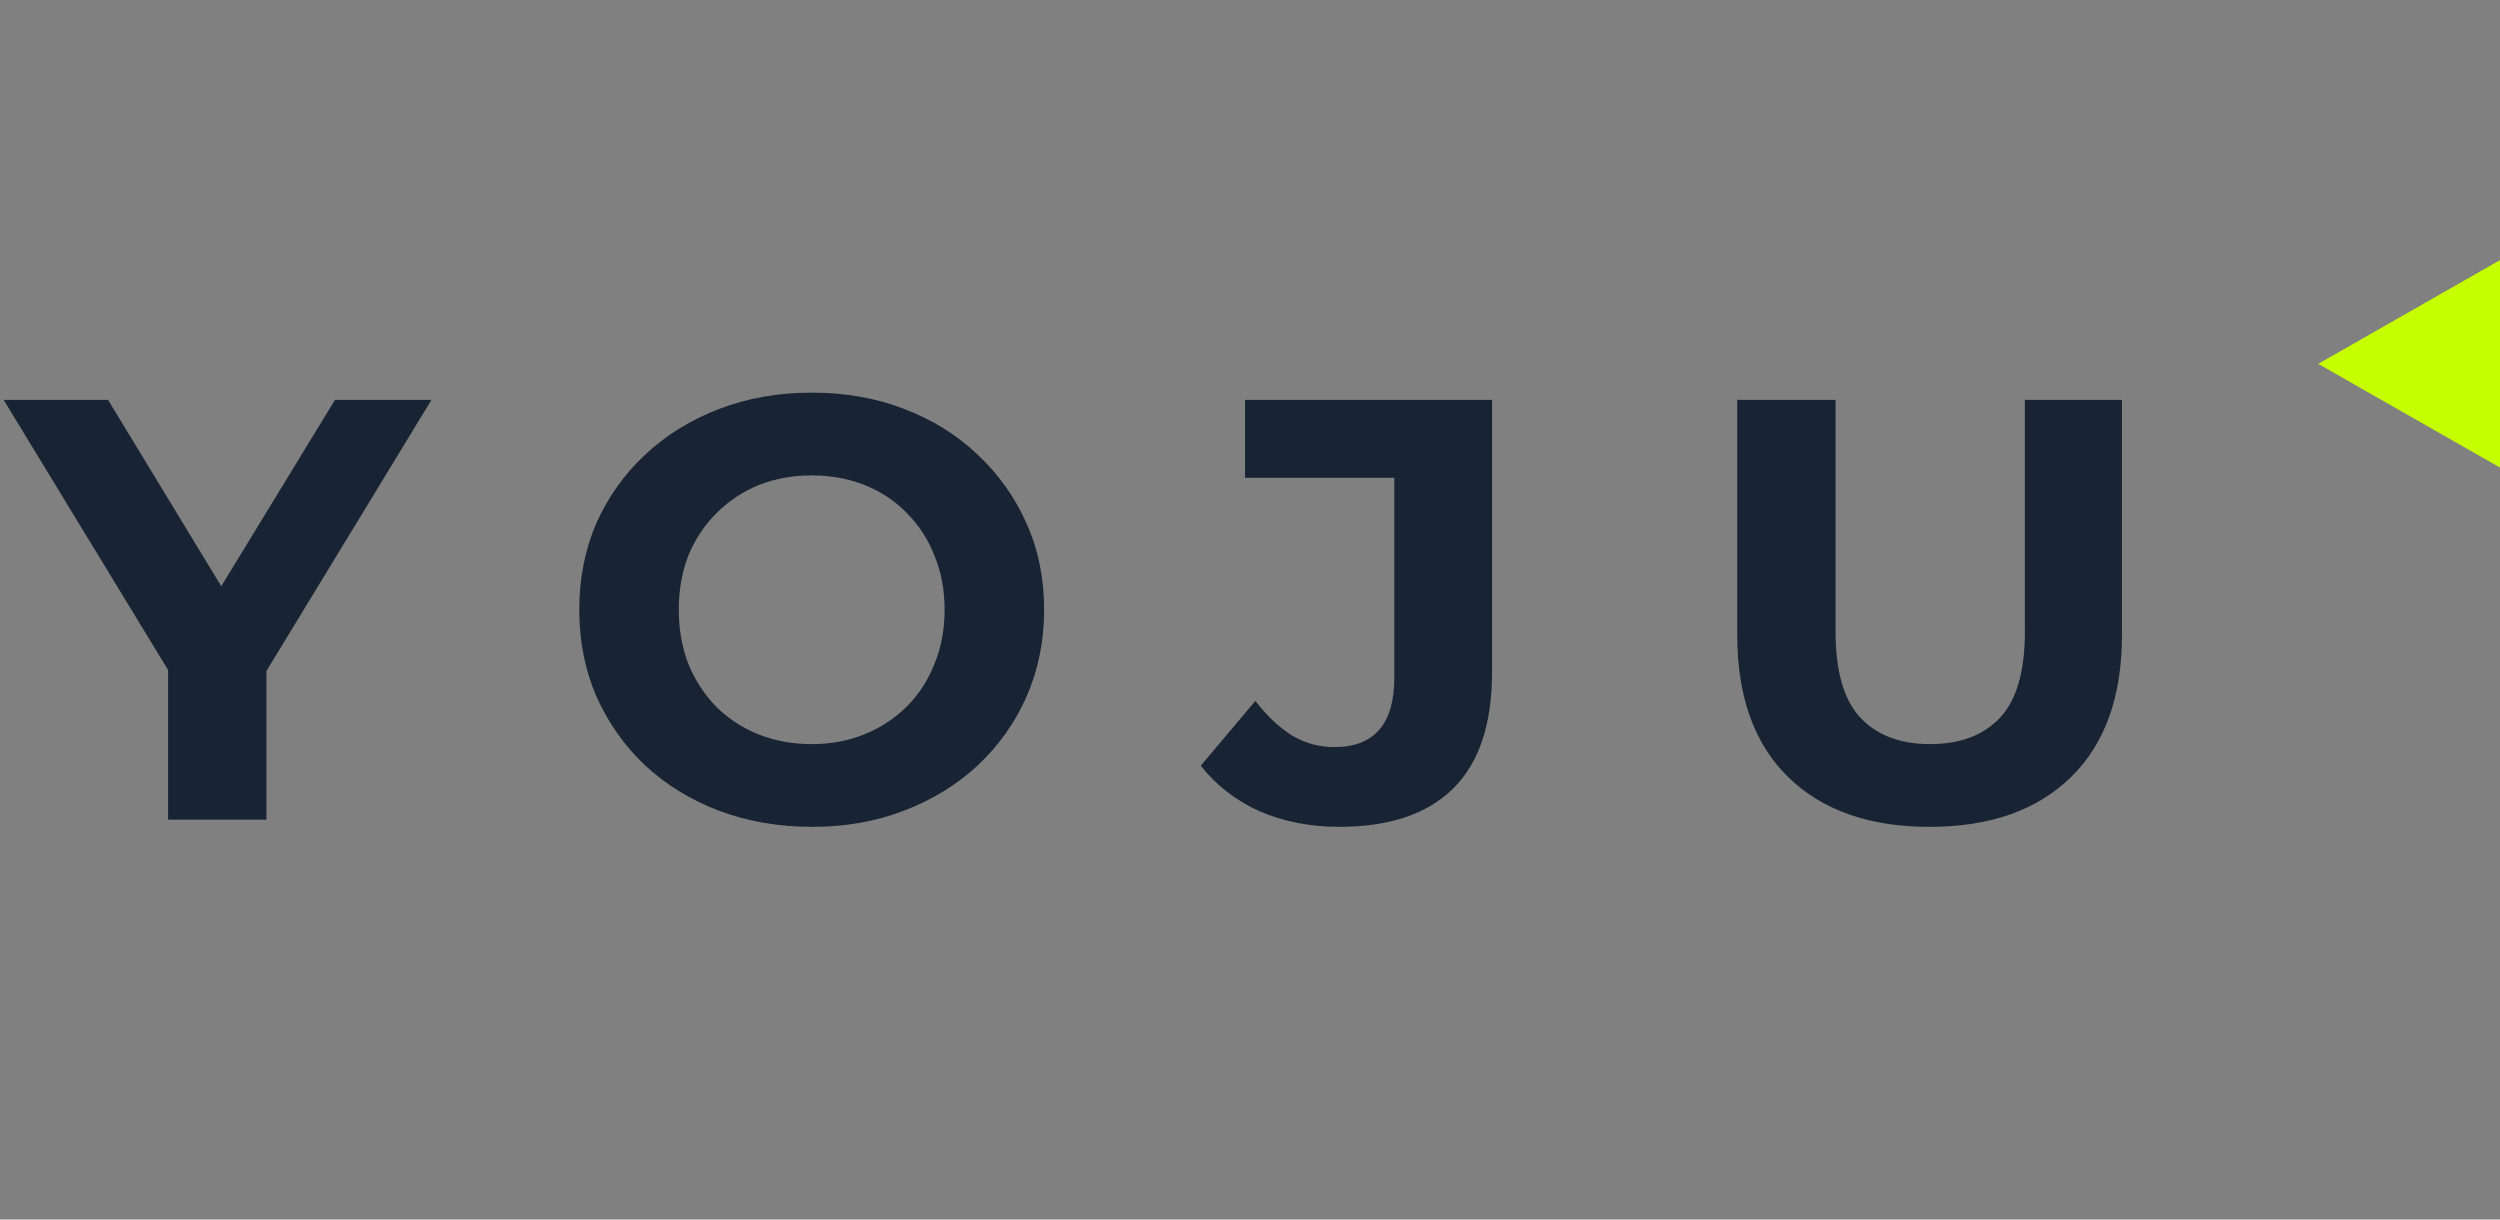 <svg width="123" height="60" viewBox="0 0 123 60" fill="none" xmlns="http://www.w3.org/2000/svg">
<rect x="0" y="0" width="123" height="60" fill="#808080" stroke="none"/>
<g clip-path="url(#clip0_785_9)">
<path d="M8.271 40.328V31.888L9.375 34.78L0.179 19.672H5.315L12.361 31.269H9.405L16.482 19.672H21.229L12.033 34.78L13.108 31.888V40.328H8.271ZM39.965 40.682C38.313 40.682 36.78 40.416 35.367 39.885C33.974 39.354 32.759 38.606 31.724 37.642C30.709 36.678 29.913 35.547 29.336 34.249C28.778 32.951 28.5 31.534 28.5 30C28.5 28.465 28.778 27.049 29.336 25.751C29.913 24.452 30.719 23.321 31.754 22.357C32.789 21.393 34.003 20.646 35.397 20.115C36.79 19.583 38.303 19.318 39.935 19.318C41.587 19.318 43.1 19.583 44.474 20.115C45.867 20.646 47.071 21.393 48.086 22.357C49.121 23.321 49.928 24.452 50.505 25.751C51.082 27.029 51.371 28.446 51.371 30C51.371 31.534 51.082 32.961 50.505 34.279C49.928 35.577 49.121 36.708 48.086 37.672C47.071 38.616 45.867 39.354 44.474 39.885C43.1 40.416 41.597 40.682 39.965 40.682ZM39.935 36.61C40.871 36.61 41.727 36.452 42.503 36.138C43.299 35.823 43.996 35.37 44.593 34.78C45.19 34.19 45.648 33.492 45.966 32.685C46.305 31.878 46.474 30.983 46.474 30C46.474 29.016 46.305 28.121 45.966 27.315C45.648 26.508 45.19 25.81 44.593 25.22C44.016 24.629 43.329 24.177 42.533 23.862C41.737 23.547 40.871 23.39 39.935 23.39C39 23.39 38.134 23.547 37.337 23.862C36.561 24.177 35.874 24.629 35.277 25.22C34.68 25.81 34.212 26.508 33.874 27.315C33.556 28.121 33.396 29.016 33.396 30C33.396 30.964 33.556 31.859 33.874 32.685C34.212 33.492 34.67 34.19 35.247 34.78C35.845 35.37 36.541 35.823 37.337 36.138C38.134 36.452 39 36.61 39.935 36.61ZM65.884 40.682C64.471 40.682 63.167 40.426 61.973 39.915C60.799 39.383 59.833 38.636 59.077 37.672L61.764 34.485C62.341 35.233 62.949 35.803 63.585 36.197C64.222 36.57 64.909 36.757 65.645 36.757C67.616 36.757 68.601 35.616 68.601 33.334V23.508H61.256V19.672H73.409V33.069C73.409 35.626 72.772 37.534 71.498 38.793C70.224 40.052 68.353 40.682 65.884 40.682ZM94.937 40.682C91.971 40.682 89.652 39.865 87.98 38.233C86.308 36.6 85.472 34.269 85.472 31.239V19.672H90.309V31.062C90.309 33.029 90.717 34.446 91.533 35.311C92.349 36.177 93.494 36.61 94.966 36.61C96.44 36.61 97.584 36.177 98.4 35.311C99.216 34.446 99.624 33.029 99.624 31.062V19.672H104.401V31.239C104.401 34.269 103.565 36.6 101.893 38.233C100.221 39.865 97.903 40.682 94.937 40.682Z" fill="#182433"/>
<path d="M114.057 17.901L123.014 12.79V23.012L114.057 17.901Z" fill="#C6FF00"/>
</g>
<defs>
<clipPath id="clip0_785_9">
<rect width="123" height="60" fill="white"/>
</clipPath>
</defs>
</svg>
